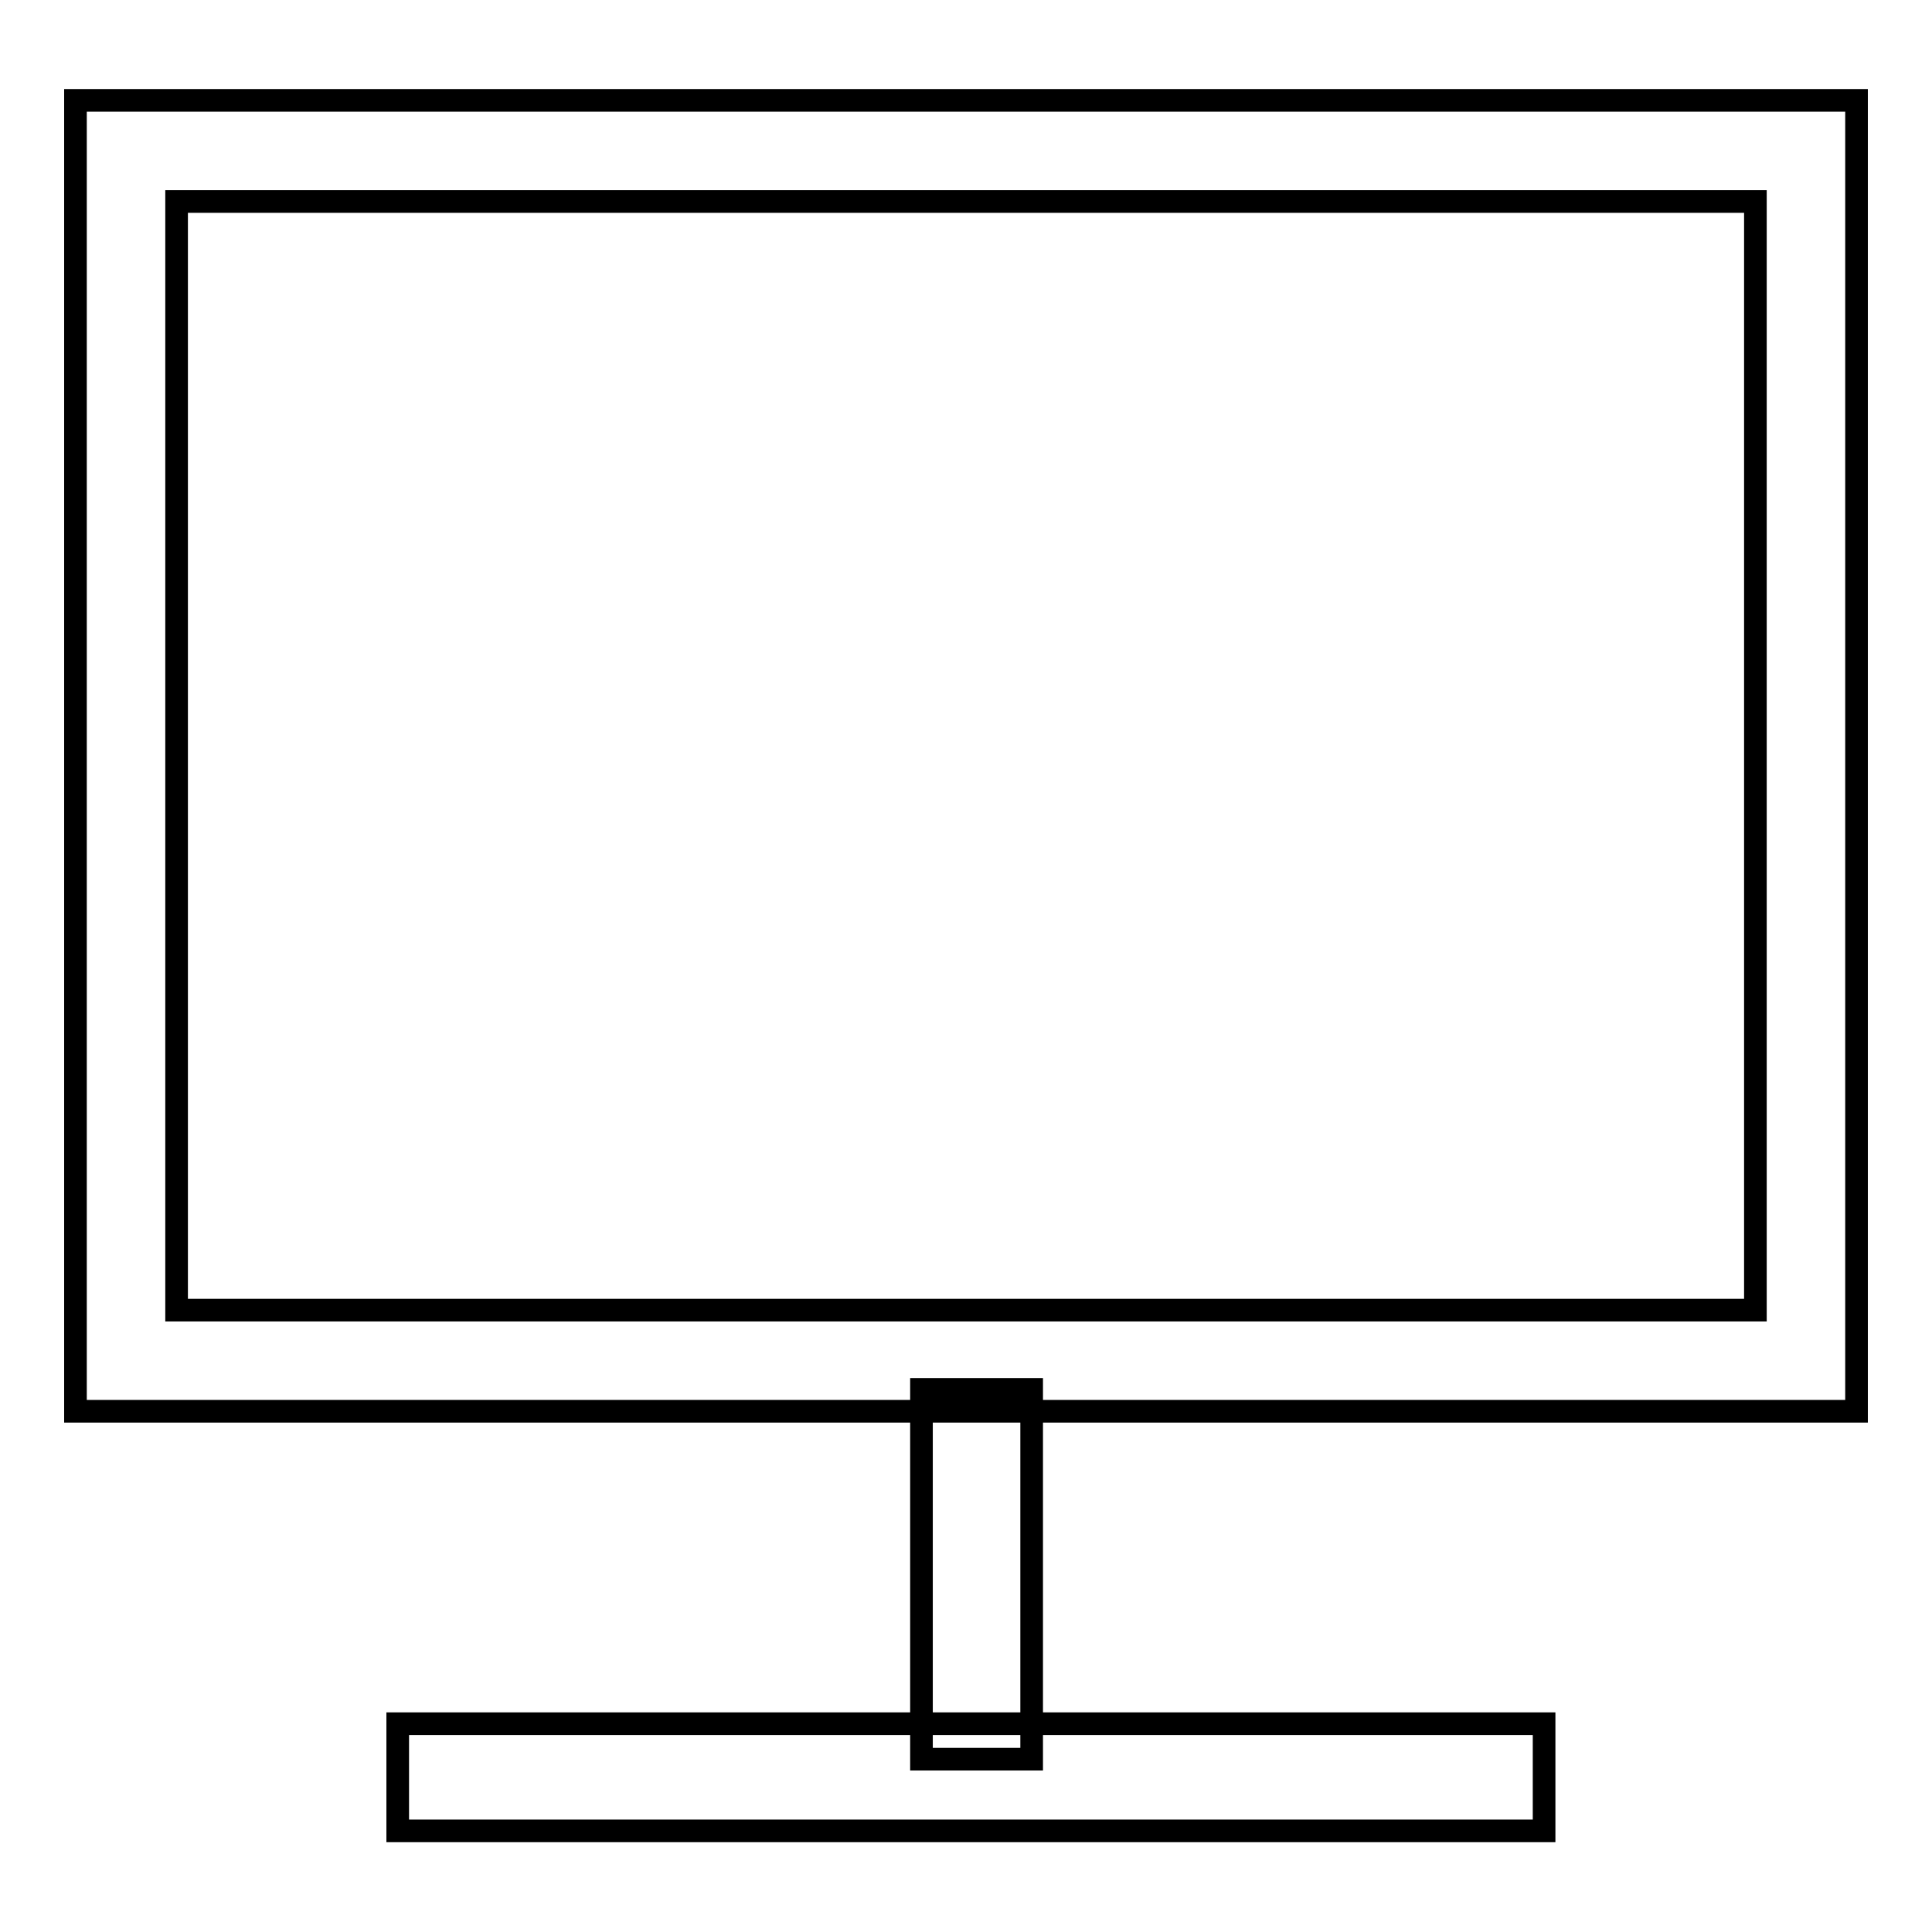 <?xml version="1.0" encoding="utf-8"?>
<!-- Svg Vector Icons : http://www.onlinewebfonts.com/icon -->
<!DOCTYPE svg PUBLIC "-//W3C//DTD SVG 1.1//EN" "http://www.w3.org/Graphics/SVG/1.1/DTD/svg11.dtd">
<svg version="1.1" xmlns="http://www.w3.org/2000/svg" xmlns:xlink="http://www.w3.org/1999/xlink" x="0px" y="0px" viewBox="0 0 256 256" enable-background="new 0 0 256 256" xml:space="preserve">
<g><g><path stroke-width="3" fill-opacity="0" stroke="#000000"  d="M246,187H10V13.3h236V187z M23.4,173.6h209.2V26.7H23.4V173.6z"/><path stroke-width="3" fill-opacity="0" stroke="#000000"  d="M122.1,184.1h14.6v49h-14.6V184.1z"/><path stroke-width="3" fill-opacity="0" stroke="#000000"  d="M52.7,228.4h151.9v14.2H52.7V228.4z"/></g></g>
</svg>